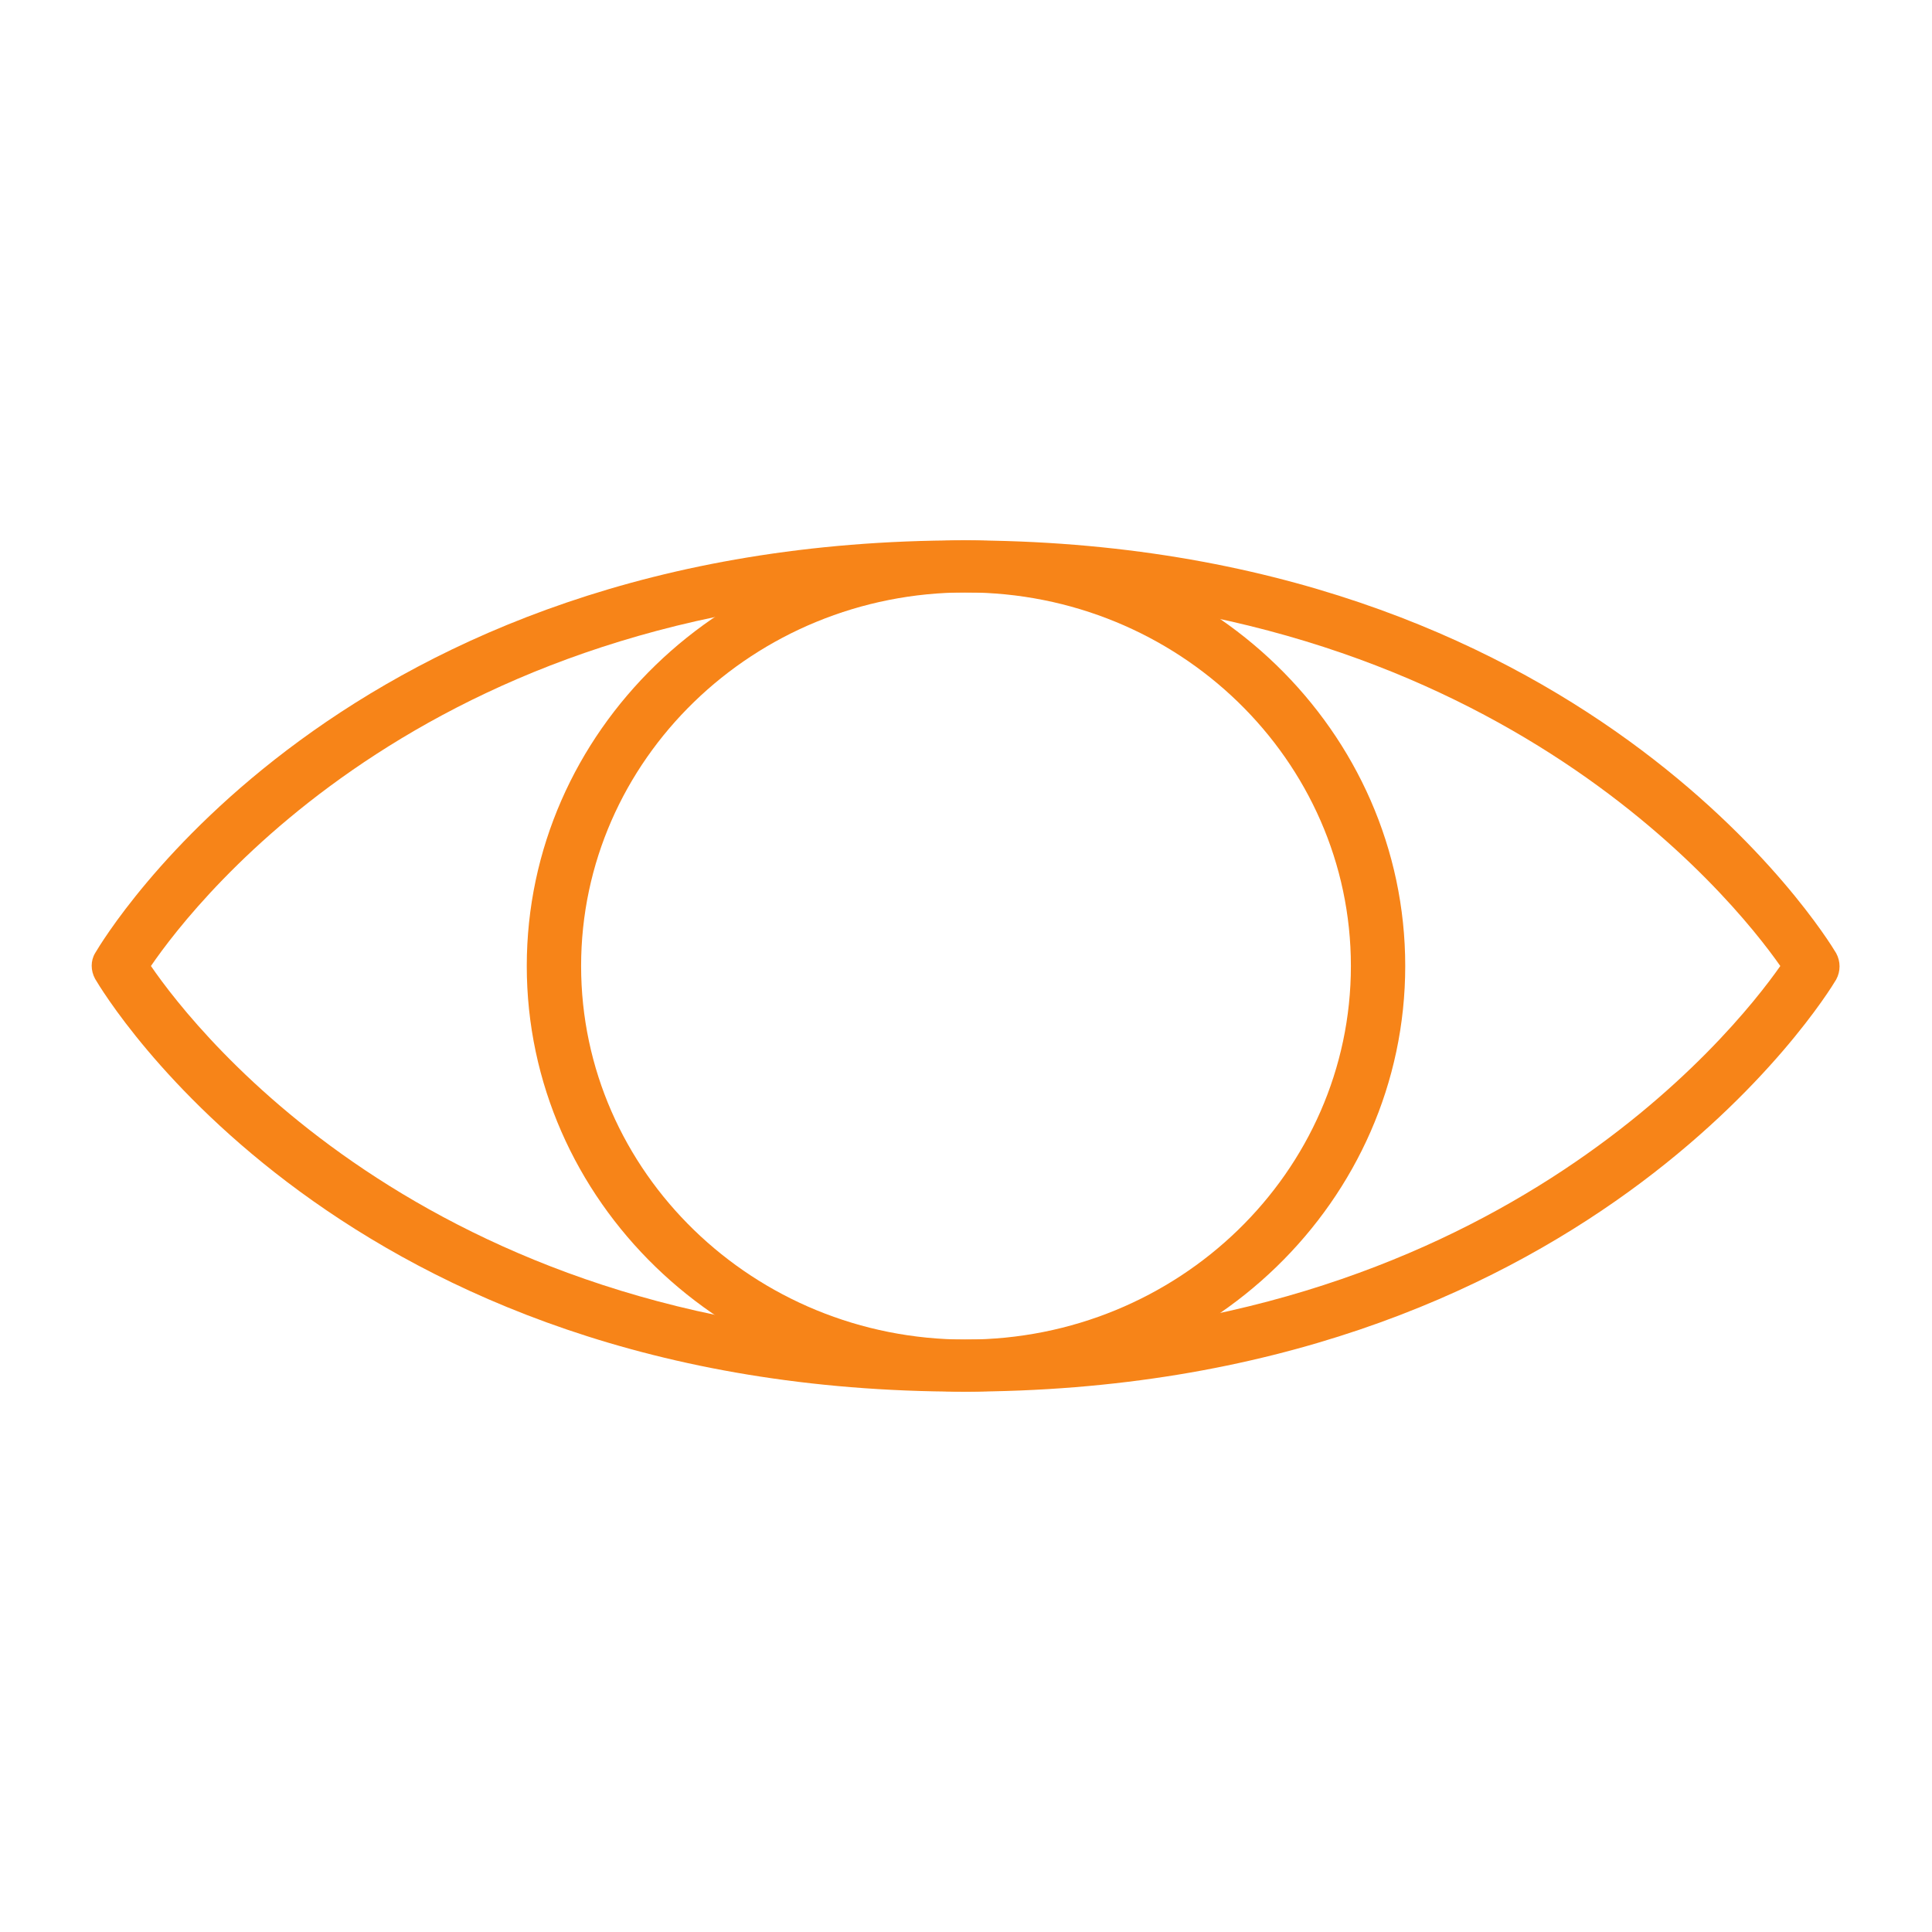 <?xml version="1.0" encoding="utf-8"?>
<!-- Generator: Adobe Illustrator 27.6.1, SVG Export Plug-In . SVG Version: 6.00 Build 0)  -->
<svg version="1.1" id="Layer_1" xmlns="http://www.w3.org/2000/svg" xmlns:xlink="http://www.w3.org/1999/xlink" x="0px" y="0px"
	 viewBox="0 0 256 256" style="enable-background:new 0 0 256 256;" xml:space="preserve">
<style type="text/css">
	.st0{fill:#F78418;}
</style>
<g>
	<path class="st0" d="M20,128c6.1,8.9,37.9,49.5,107.6,49.5c69.6,0,102-40.5,108.3-49.5c-6.3-9-38.7-49.5-108.3-49.5
		C57.7,78.5,26.1,119.1,20,128 M127.6,184.4c-82.3,0-113.7-52.5-115-54.7c-0.6-1.1-0.6-2.4,0-3.4c1.3-2.2,32.7-54.7,115-54.7
		c82.2,0,114.4,52.5,115.7,54.7c0.6,1.1,0.6,2.4,0,3.5C242,132,209.8,184.4,127.6,184.4"/>
	<path class="st0" d="M128,78.5c-28.1,0-51,22.2-51,49.5s22.9,49.5,51,49.5s51-22.2,51-49.5S156.1,78.5,128,78.5 M128,184.4
		c-32.1,0-58.2-25.3-58.2-56.4S95.9,71.6,128,71.6s58.2,25.3,58.2,56.4S160.1,184.4,128,184.4"/>
</g>
</svg>
